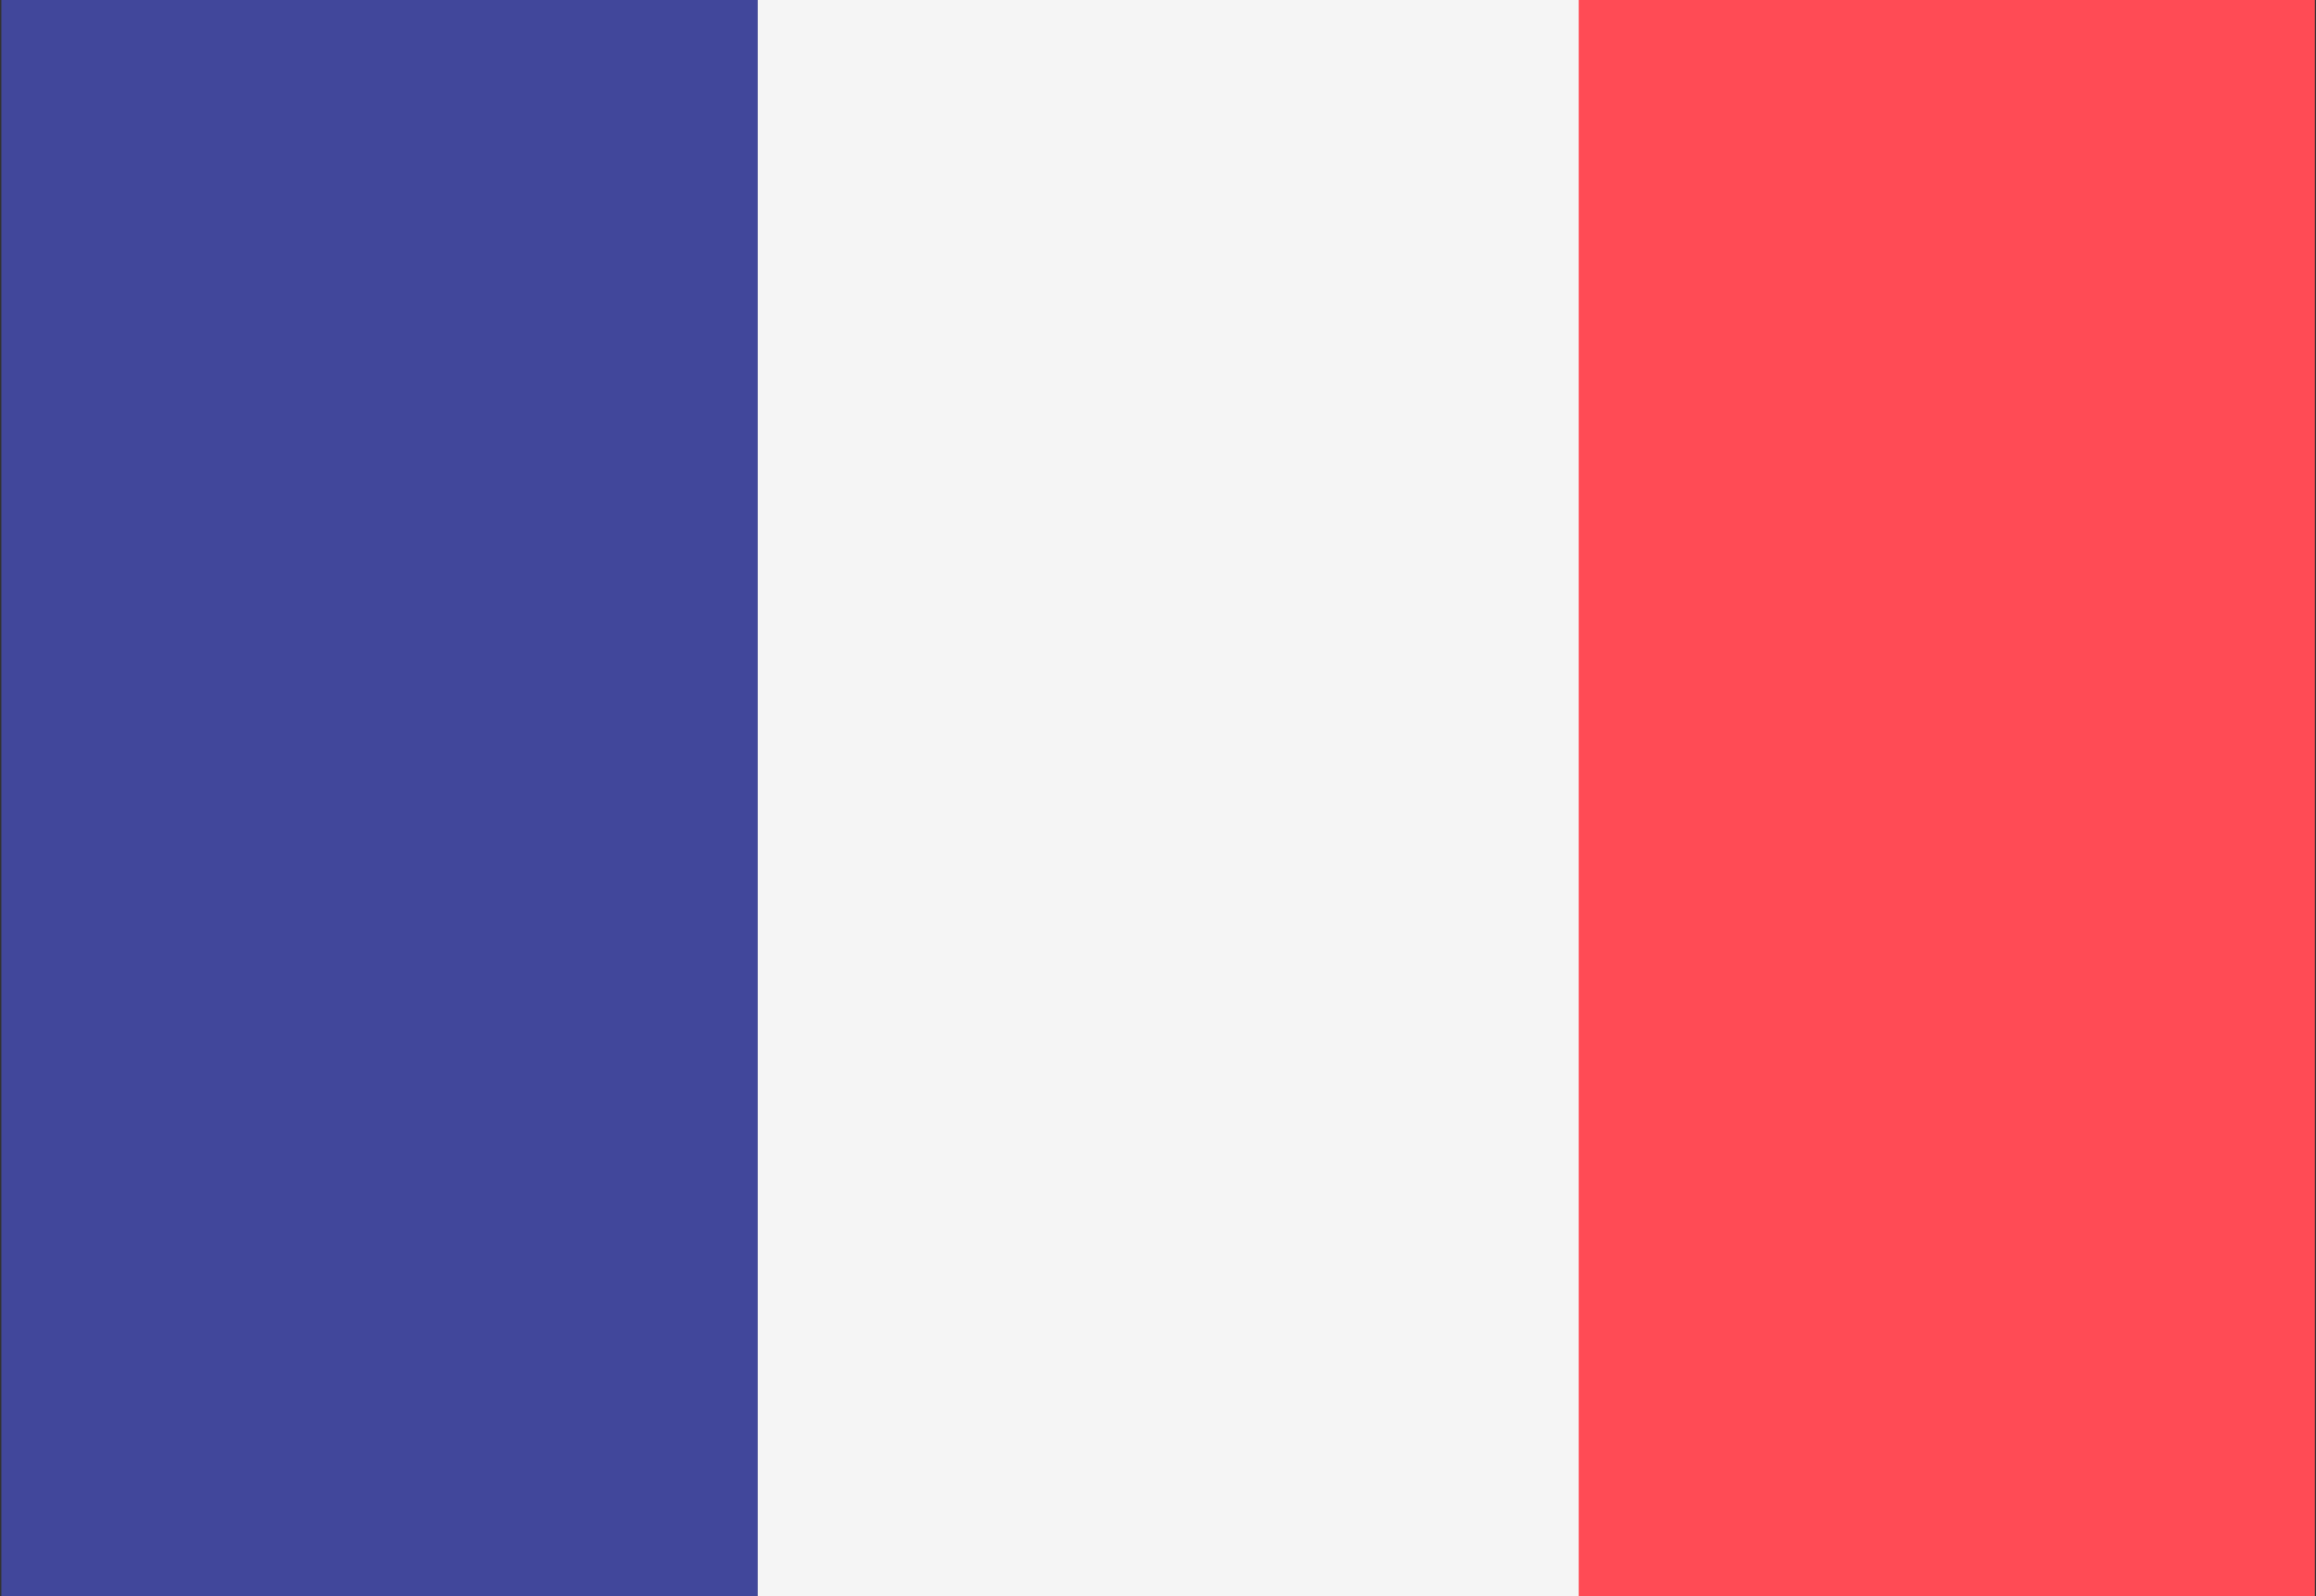 <svg xmlns="http://www.w3.org/2000/svg" viewBox="0 0 102.09 70.36"><rect x="0" y="0" width="102.09" height="70.36" fill="#333333" stroke="none"/><defs><clipPath id="a"><path d="M.06-.01h101.98v70.39H.06z" style="fill:none"/></clipPath></defs><g style="clip-path:url(#a)"><path d="M33.4 70.91H-1.12c-1.04 0-1.88-.84-1.88-1.88V1.47c0-1.04.84-1.88 1.88-1.88H33.4z" style="fill:#41479b"/><path d="M33.4-.41h36.4v71.32H33.4z" style="fill:#f5f5f5"/><path d="M104.12 70.91H69.59V-.41h34.52c1.04 0 1.88.84 1.88 1.88v67.56c0 1.04-.84 1.88-1.88 1.88Z" style="fill:#ff4b55"/></g></svg>